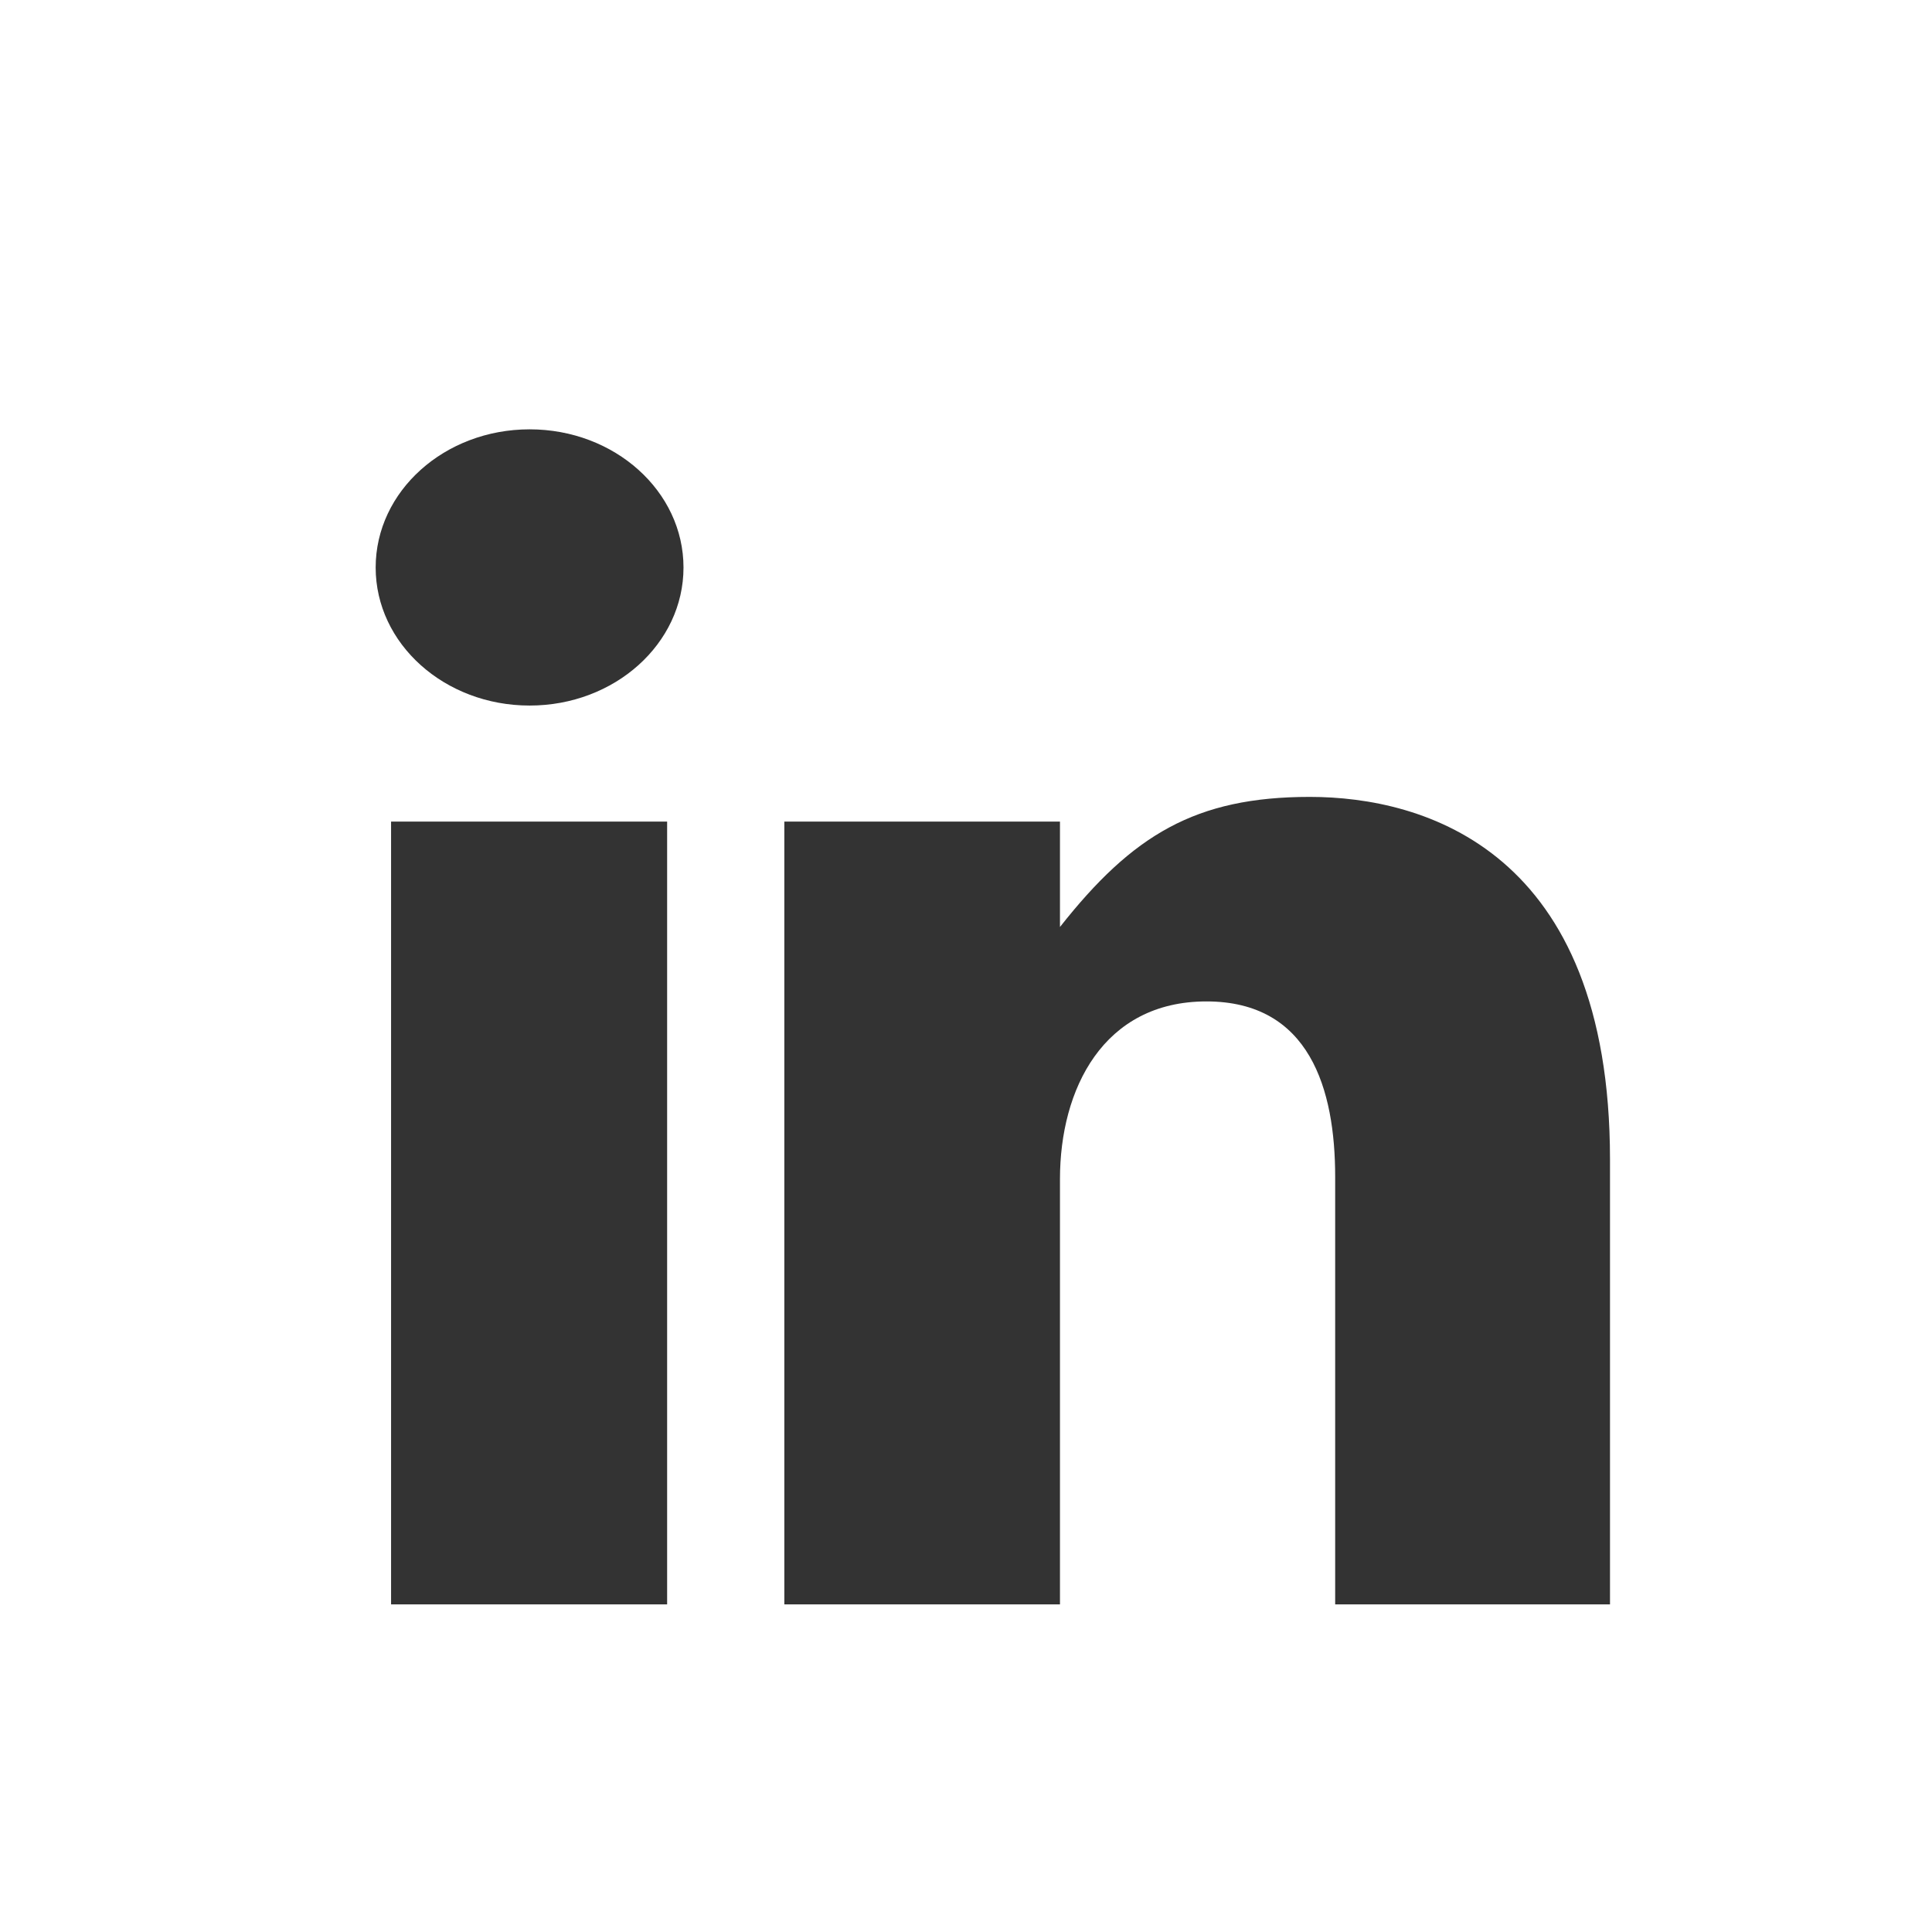 <?xml version="1.0" encoding="UTF-8" standalone="no"?>
<svg width="36px" height="36px" viewBox="0 0 36 36" version="1.1" xmlns="http://www.w3.org/2000/svg" xmlns:xlink="http://www.w3.org/1999/xlink" xmlns:sketch="http://www.bohemiancoding.com/sketch/ns">
    <rect x="0" y="0" width="36" height="36" fill="#333333" stroke="none"/>
    <!-- Generator: Sketch 3.4.2 (15855) - http://www.bohemiancoding.com/sketch -->
    <title>social_linkedin</title>
    <desc>Created with Sketch.</desc>
    <defs>
        <path d="M0,0 L0,36 L36,36 L36,0 L0,0 Z M7.287,29.895 L12.431,29.895 L12.431,15.309 L7.287,15.309 L7.287,29.895 L7.287,29.895 Z M24.406,14.849 C22.277,14.849 21.103,15.558 19.751,17.273 L19.751,15.309 L14.615,15.309 L14.615,29.895 L19.751,29.895 L19.751,21.969 C19.751,20.296 20.556,18.66 22.48,18.66 C24.405,18.66 24.879,20.296 24.879,21.929 L24.879,29.895 L30,29.895 L30,21.604 C30,15.843 26.536,14.849 24.406,14.849 L24.406,14.849 Z M9.869,8 C8.284,8 7,9.152 7,10.575 C7,11.996 8.284,13.147 9.869,13.147 C11.452,13.147 12.736,11.996 12.736,10.575 C12.736,9.152 11.452,8 9.869,8 L9.869,8 Z" id="path-1"></path>
    </defs>
    <g id="Page-1" stroke="none" stroke-width="1" fill="none" fill-rule="evenodd" sketch:type="MSPage">
        <g id="130-tv_desktop_security" sketch:type="MSArtboardGroup" transform="translate(-1143, -2126)">
            <g id="Footer" sketch:type="MSLayerGroup" transform="translate(0, 1226)">
                <g id="Social" transform="translate(1143, 900)">
                    <g id="Facebok-Copy">
                        <mask id="mask-2" sketch:name="social_linkedin" fill="white">
                            <use xlink:href="#path-1"></use>
                        </mask>
                        <use id="social_linkedin" fill="#FFFFFF" sketch:type="MSShapeGroup" xlink:href="#path-1"></use>
                    </g>
                </g>
            </g>
        </g>
    </g>
</svg>